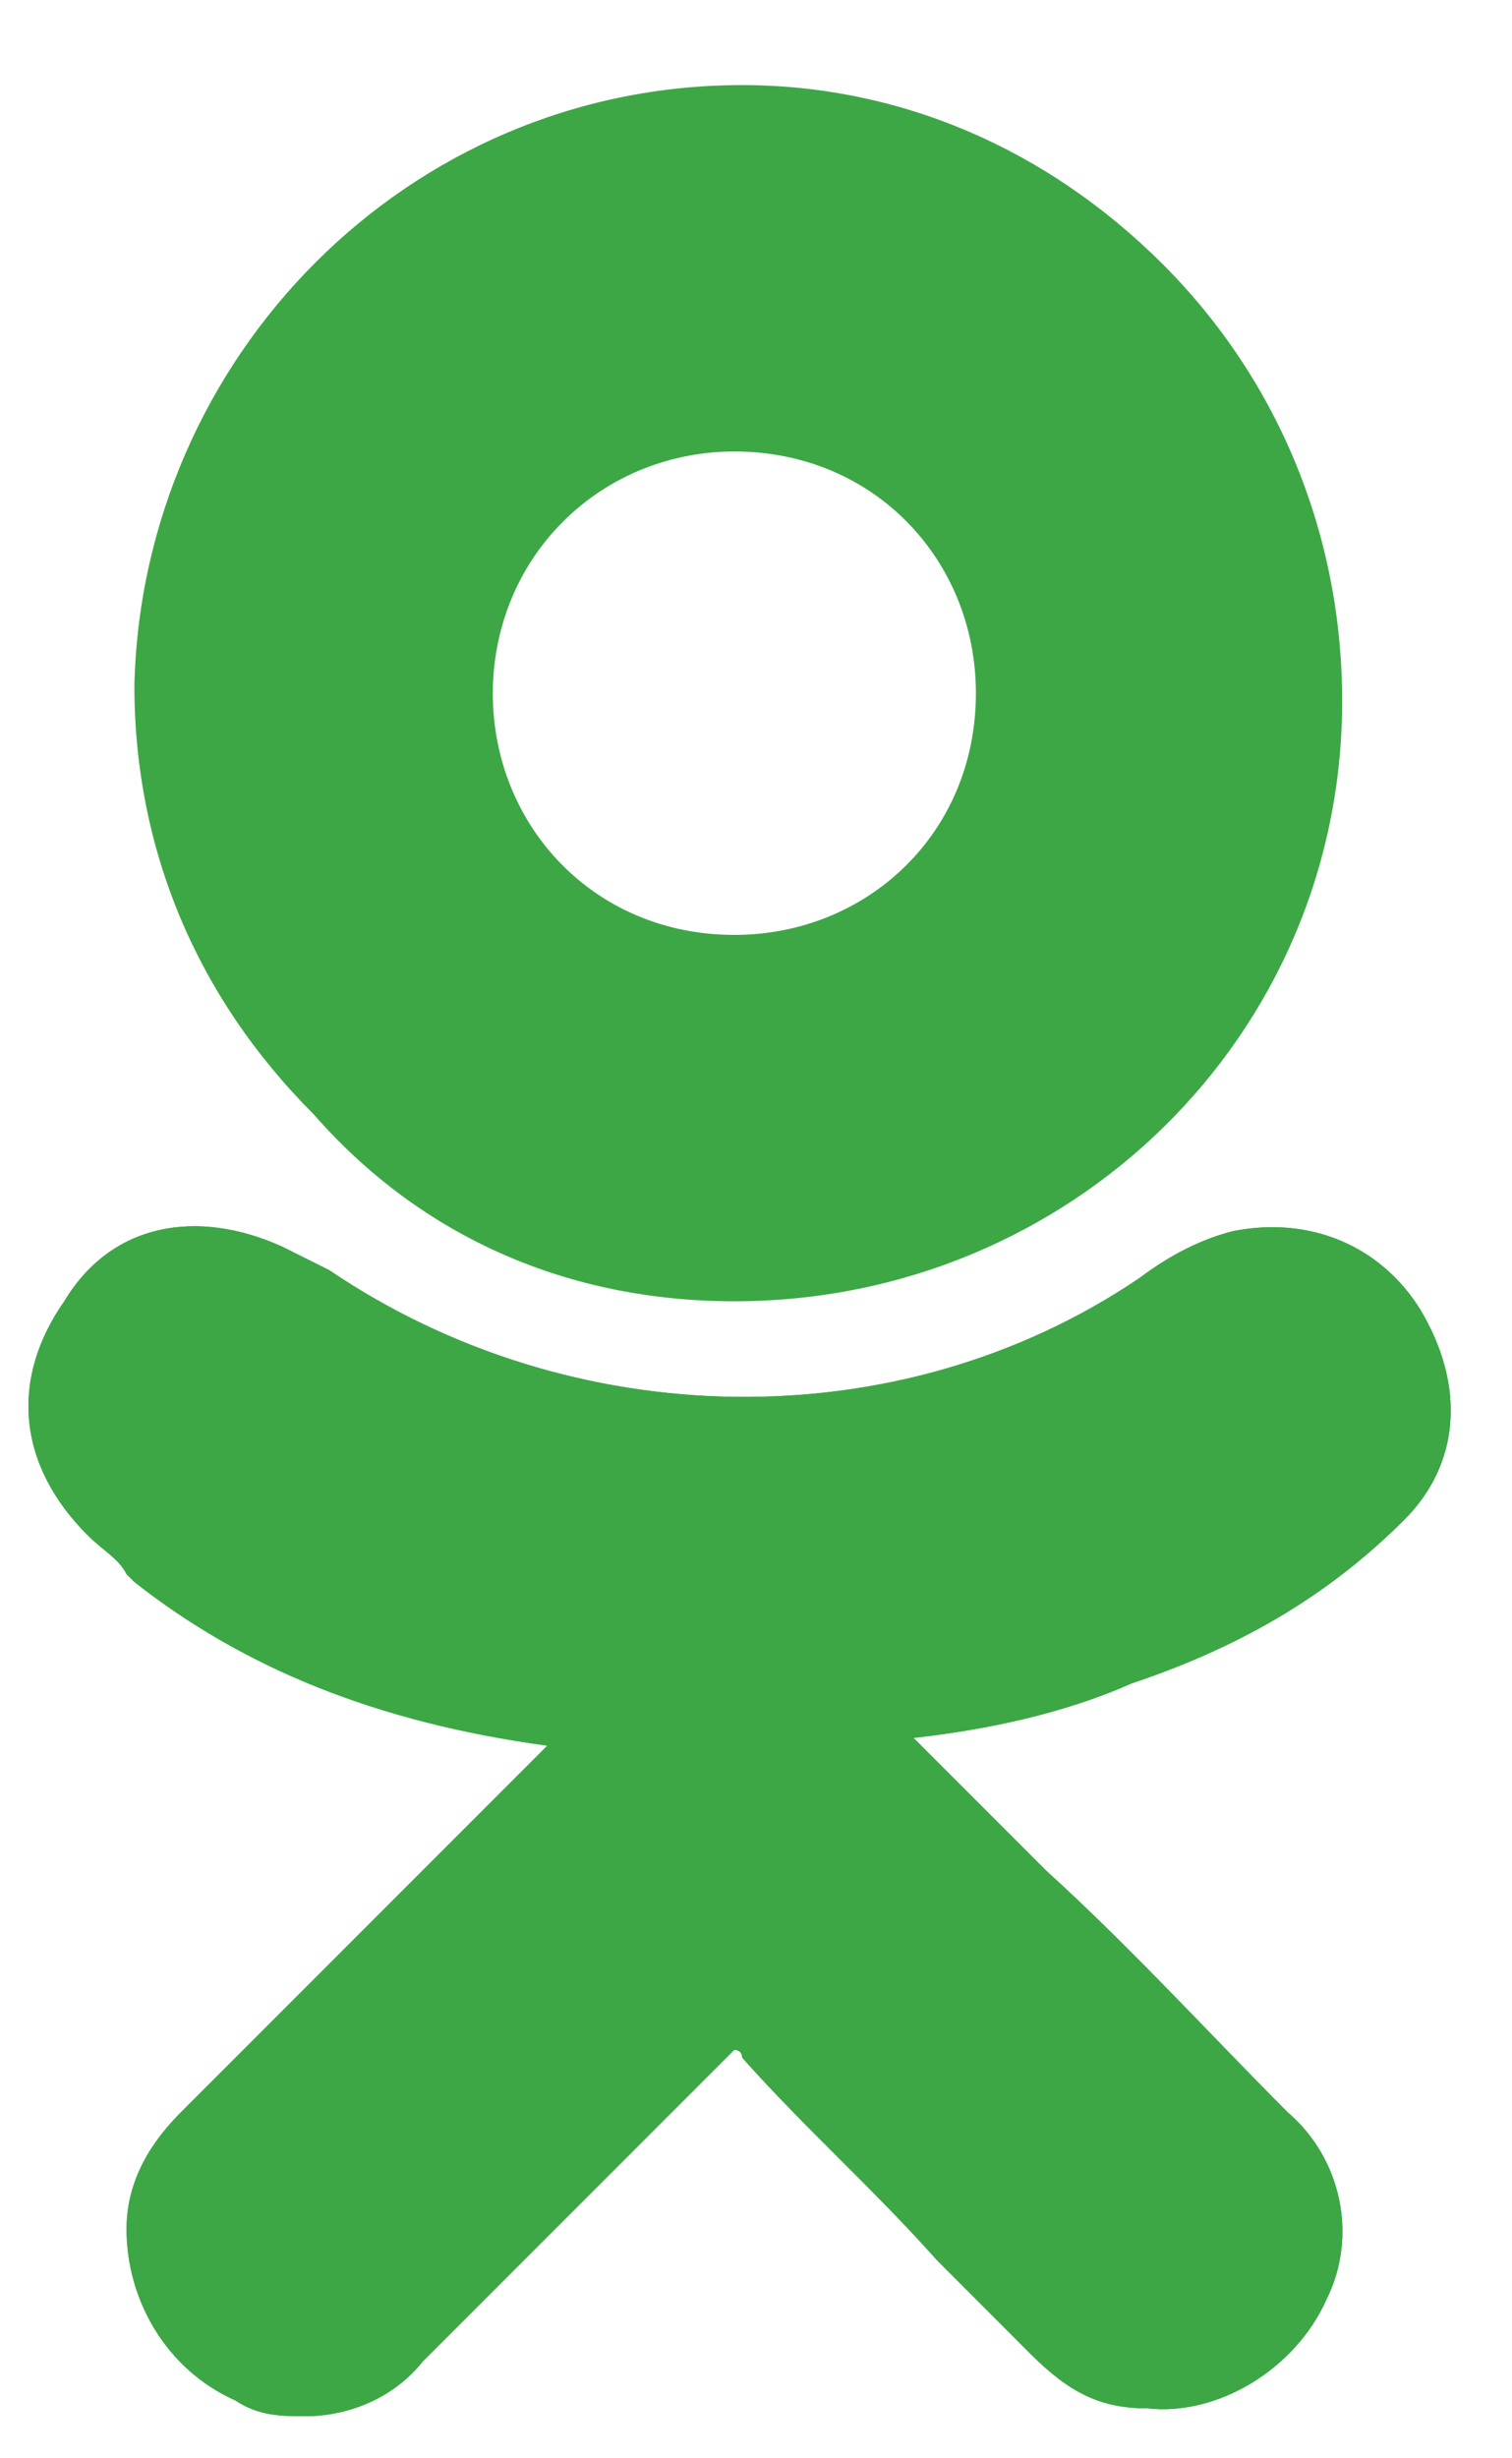 <svg width="16" height="26" viewBox="0 0 16 26" fill="none" xmlns="http://www.w3.org/2000/svg">
<path d="M14.862 16.072C15.439 15.495 15.522 14.67 15.027 13.846C14.615 13.186 13.873 12.856 13.048 13.021C12.718 13.104 12.389 13.268 12.059 13.516C9.502 15.248 6.039 15.165 3.483 13.433C3.318 13.351 3.153 13.268 2.988 13.186C2.081 12.774 1.174 12.939 0.68 13.763C0.102 14.588 0.185 15.495 0.927 16.237C1.092 16.402 1.257 16.484 1.339 16.649L1.422 16.732C2.576 17.639 3.978 18.216 5.792 18.463L4.72 19.535C3.813 20.442 2.823 21.432 1.916 22.339C1.669 22.586 1.339 22.998 1.339 23.576C1.339 24.318 1.752 25.06 2.494 25.39C2.741 25.555 2.988 25.555 3.236 25.555C3.648 25.555 4.143 25.39 4.473 24.977C5.709 23.741 6.699 22.751 7.688 21.762C7.771 21.679 7.771 21.679 7.771 21.679C7.771 21.679 7.853 21.679 7.853 21.762C8.513 22.504 9.255 23.163 9.915 23.905C10.245 24.235 10.574 24.565 10.904 24.895C11.316 25.307 11.646 25.472 12.141 25.472C12.883 25.555 13.708 25.06 14.038 24.318C14.367 23.658 14.203 22.834 13.625 22.339C12.801 21.514 11.976 20.607 11.069 19.783L9.667 18.381C10.409 18.298 11.234 18.133 11.976 17.804C13.213 17.391 14.12 16.814 14.862 16.072Z" fill="#3DA746"/>
<path d="M7.771 13.763C11.316 13.763 14.203 10.96 14.203 7.414C14.203 5.682 13.543 4.033 12.306 2.796C11.069 1.56 9.502 0.9 7.853 0.9C4.308 0.9 1.504 3.786 1.422 7.249C1.422 8.981 2.081 10.547 3.318 11.784C4.473 13.104 6.039 13.763 7.771 13.763ZM5.957 5.518C6.452 5.023 7.111 4.775 7.771 4.775C9.255 4.775 10.327 5.93 10.327 7.332C10.327 8.816 9.173 9.888 7.771 9.888C6.287 9.888 5.215 8.733 5.215 7.332C5.215 6.672 5.462 6.012 5.957 5.518Z" fill="#3DA746"/>
<path d="M14.862 16.072C15.439 15.495 15.522 14.67 15.027 13.846C14.615 13.186 13.873 12.856 13.048 13.021C12.718 13.104 12.389 13.268 12.059 13.516C9.502 15.248 6.039 15.165 3.483 13.433C3.318 13.351 3.153 13.268 2.988 13.186C2.081 12.774 1.174 12.939 0.68 13.763C0.102 14.588 0.185 15.495 0.927 16.237C1.092 16.402 1.257 16.484 1.339 16.649L1.422 16.732C2.576 17.639 3.978 18.216 5.792 18.463L4.72 19.535C3.813 20.442 2.823 21.432 1.916 22.339C1.669 22.586 1.339 22.998 1.339 23.576C1.339 24.318 1.752 25.06 2.494 25.39C2.741 25.555 2.988 25.555 3.236 25.555C3.648 25.555 4.143 25.39 4.473 24.977C5.709 23.741 6.699 22.751 7.688 21.762C7.771 21.679 7.771 21.679 7.771 21.679C7.771 21.679 7.853 21.679 7.853 21.762C8.513 22.504 9.255 23.163 9.915 23.905C10.245 24.235 10.574 24.565 10.904 24.895C11.316 25.307 11.646 25.472 12.141 25.472C12.883 25.555 13.708 25.06 14.038 24.318C14.367 23.658 14.203 22.834 13.625 22.339C12.801 21.514 11.976 20.607 11.069 19.783L9.667 18.381C10.409 18.298 11.234 18.133 11.976 17.804C13.213 17.391 14.12 16.814 14.862 16.072Z" fill="#3DA746"/>
</svg>
